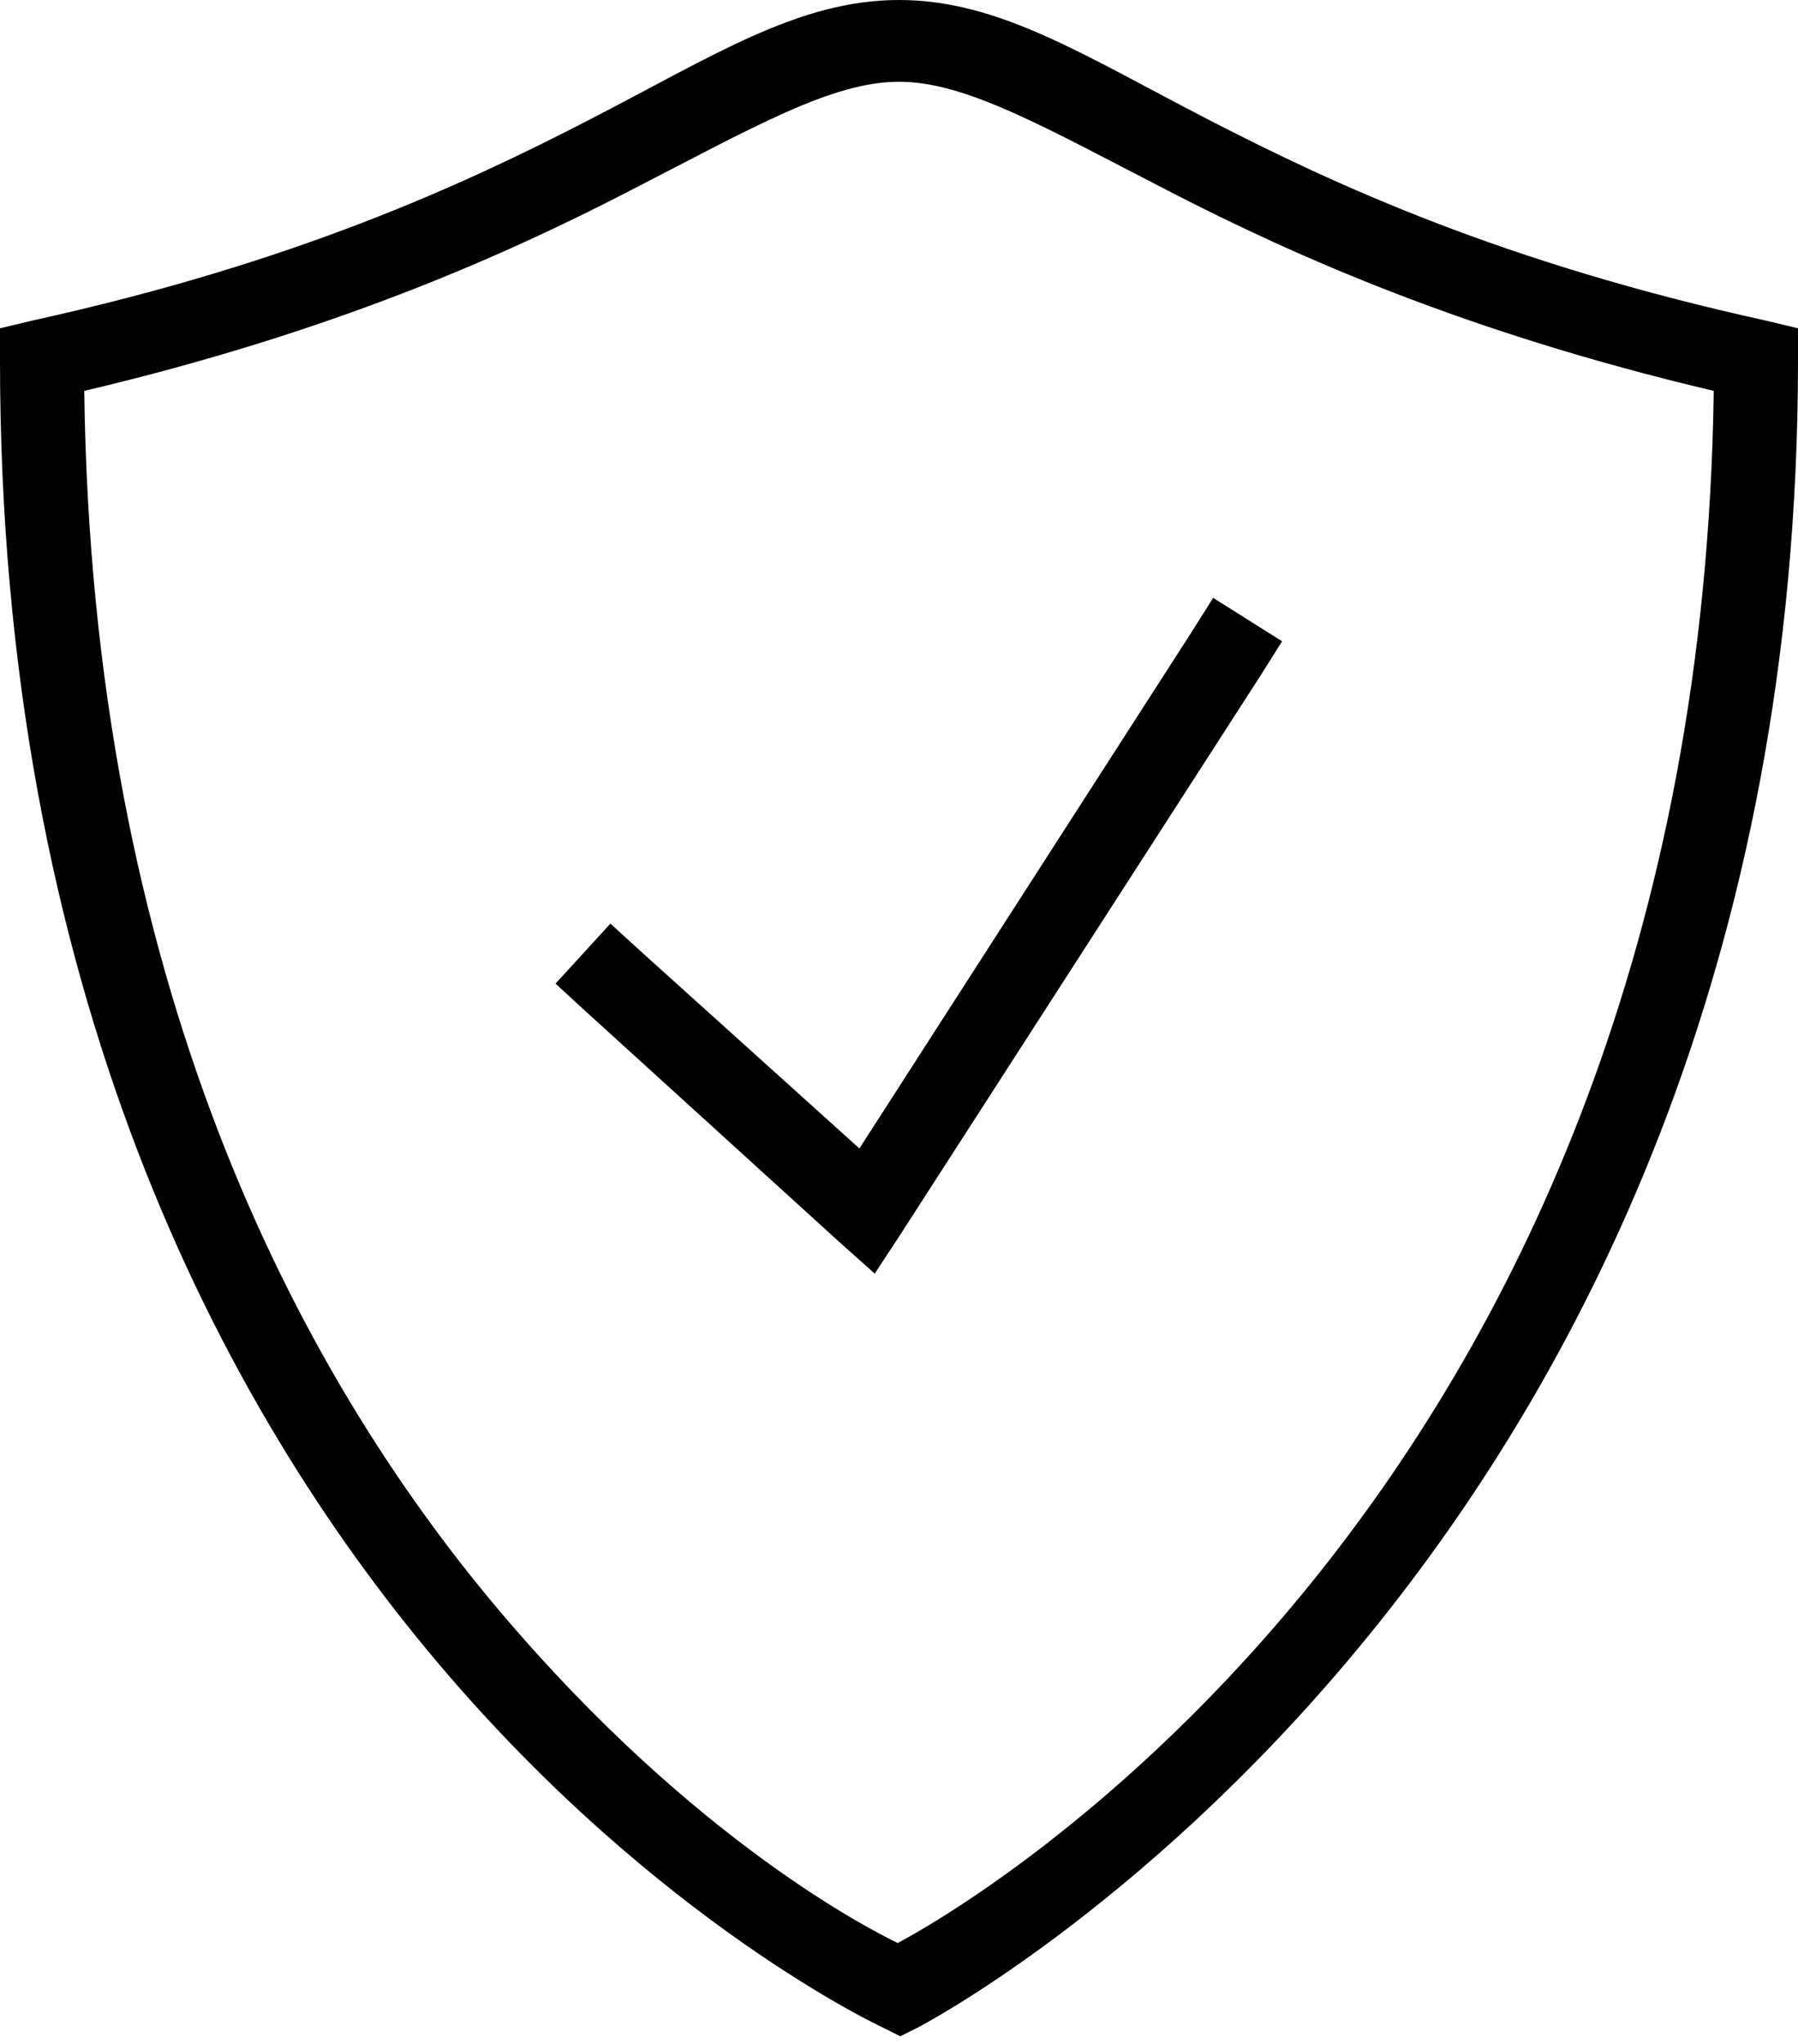 <?xml version="1.0" encoding="UTF-8"?>
<svg width="44px" height="50px" viewBox="0 0 44 50" version="1.1" xmlns="http://www.w3.org/2000/svg" xmlns:xlink="http://www.w3.org/1999/xlink">
    <title>icons8-protect</title>
    <defs>
        <linearGradient id="grad1" x1="0%" y1="0%" x2="100%" y2="0%">
            <stop offset="0%" style="stop-color:#0066a1;stop-opacity:1" />
            <stop offset="100%" style="stop-color:#67326d;stop-opacity:1" />
        </linearGradient>
    </defs>
    <g id="Page-1" stroke="none" stroke-width="1" fill="none" fill-rule="evenodd">
        <g id="Artboard" transform="translate(-2880, -1319)">
            <g id="icons8-protect" transform="translate(1163, 488)">
                <g transform="translate(1717, 831)">
                    <path d="M22,0 C19.547,0 17.477,1.355 14.406,2.938 C11.336,4.52 7.215,6.43 0.781,7.844 L0,8.031 L0,8.812 C0,24.133 5.371,34.371 10.75,40.719 C16.129,47.066 21.594,49.594 21.594,49.594 L22.031,49.812 L22.469,49.594 C22.469,49.594 44,38.469 44,8.812 L44,8.031 L43.219,7.844 C36.785,6.43 32.664,4.52 29.594,2.938 C26.523,1.355 24.453,0 22,0 Z M22,2 C23.645,2 25.551,3.105 28.688,4.719 C31.668,6.25 35.859,8.129 41.938,9.562 C41.57,36.68 23.254,46.852 21.969,47.531 C21.348,47.23 17.02,45.066 12.25,39.438 C7.223,33.504 2.246,23.961 2.062,9.562 C8.141,8.129 12.332,6.25 15.312,4.719 C18.449,3.105 20.355,2 22,2 Z M29.688,14.625 L29.156,15.469 L21.031,28.094 L15.656,23.25 L14.938,22.594 L13.594,24.062 L14.344,24.75 L20.531,30.375 L21.406,31.156 L22.062,30.156 L30.844,16.531 L31.375,15.688 L29.688,14.625 Z" id="Shape" fill="#000000" fill-rule="nonzero"></path>
                </g>
            </g>
        </g>
    </g>
</svg>